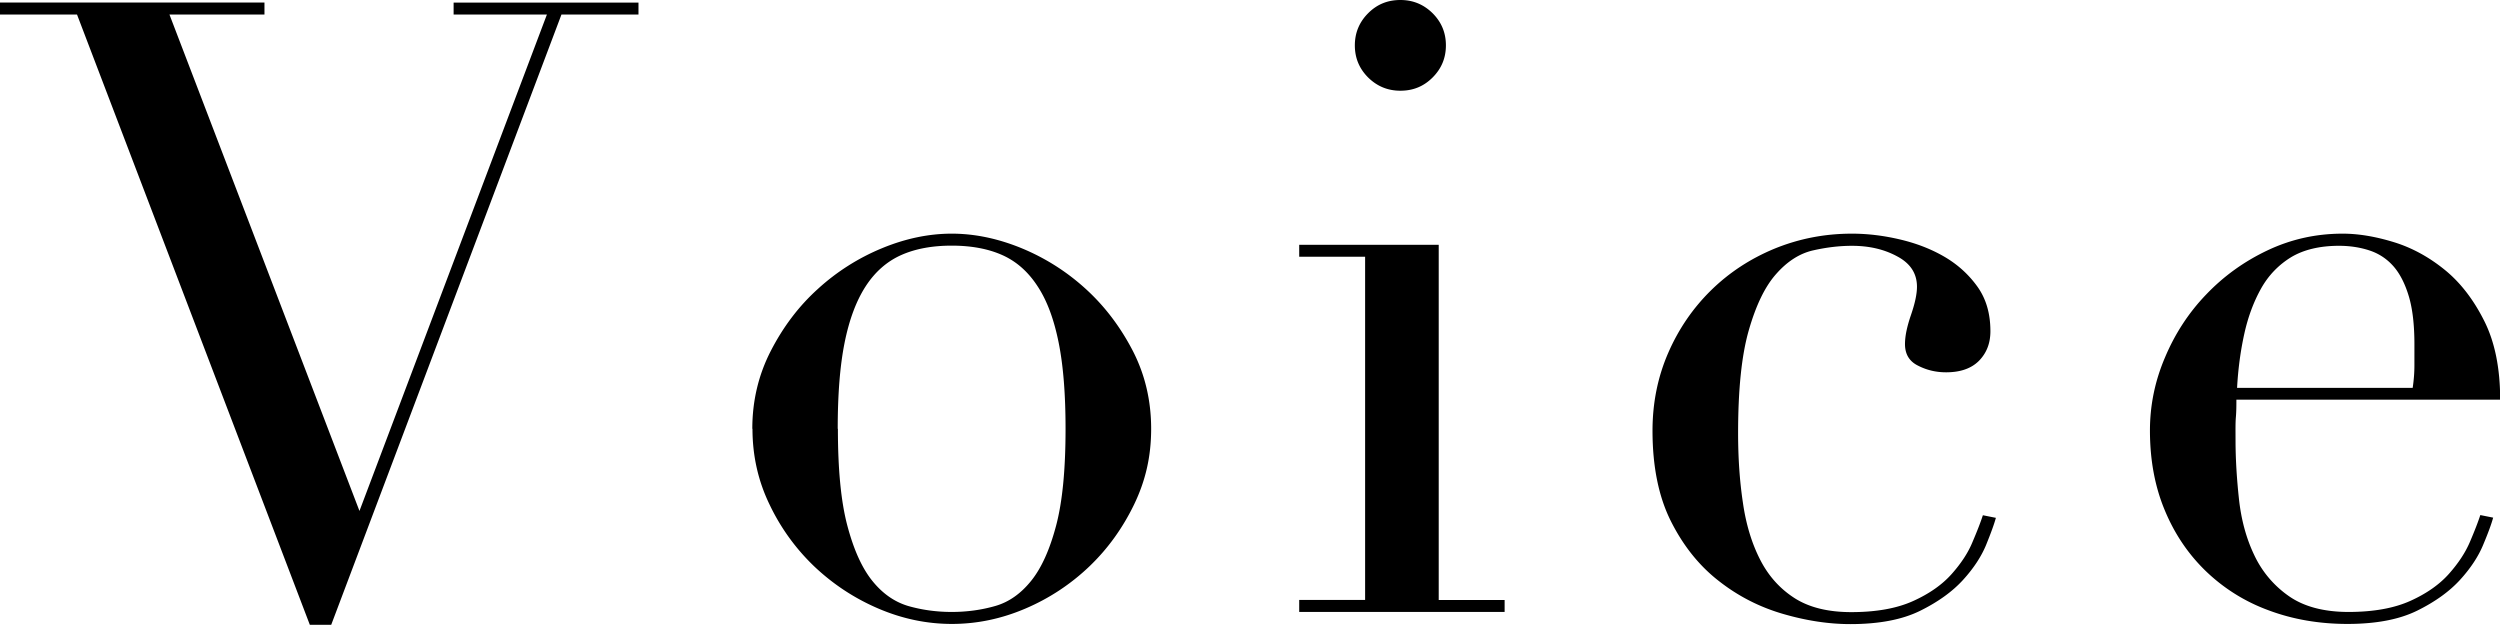 <svg xmlns="http://www.w3.org/2000/svg" viewBox="0 0 146.05 36.5"><g><path d="M0 .15h15.45v.7H9.9l11.1 29 10.95-29H26.5v-.7h10.8v.7h-4.5L19.35 36.5H18.1L4.5.85H0v-.7ZM43.95 25.05c0-1.63.36-3.15 1.08-4.55.72-1.4 1.63-2.61 2.75-3.62a12.76 12.76 0 0 1 3.75-2.38c1.38-.57 2.74-.85 4.07-.85s2.69.28 4.08.85c1.38.57 2.63 1.36 3.75 2.38 1.12 1.02 2.03 2.23 2.75 3.62.72 1.4 1.07 2.92 1.07 4.55s-.33 3.04-1 4.43c-.67 1.38-1.54 2.59-2.62 3.62a12.46 12.46 0 0 1-3.72 2.45c-1.4.6-2.83.9-4.3.9s-2.9-.3-4.3-.9c-1.4-.6-2.64-1.42-3.73-2.45a12.305 12.305 0 0 1-2.62-3.62c-.67-1.38-1-2.86-1-4.43Zm5 0c0 2.37.18 4.25.55 5.65.37 1.4.85 2.47 1.45 3.22s1.3 1.24 2.1 1.48c.8.23 1.65.35 2.55.35s1.75-.12 2.55-.35c.8-.23 1.5-.73 2.1-1.48.6-.75 1.08-1.82 1.45-3.22.37-1.4.55-3.28.55-5.65 0-2-.13-3.67-.4-5.02-.27-1.35-.67-2.45-1.23-3.3-.55-.85-1.24-1.46-2.07-1.83-.83-.37-1.82-.55-2.95-.55s-2.12.18-2.95.55c-.83.37-1.53.98-2.08 1.83s-.96 1.95-1.23 3.3c-.27 1.35-.4 3.02-.4 5.02ZM75.9 35.05h3.85V15H75.9v-.7h8.15v20.75h3.85v.7h-12v-.7Zm3.25-32.4c0-.73.26-1.36.78-1.88.52-.52 1.14-.77 1.88-.77s1.36.26 1.88.77c.52.52.78 1.14.78 1.88s-.26 1.36-.78 1.88c-.52.52-1.14.77-1.88.77s-1.36-.26-1.88-.77c-.52-.52-.78-1.14-.78-1.88ZM116.6 30.25c-.1.37-.29.89-.57 1.58-.28.68-.73 1.37-1.35 2.05-.62.68-1.45 1.28-2.5 1.8s-2.41.78-4.08.78c-1.27 0-2.58-.2-3.95-.6-1.37-.4-2.62-1.04-3.75-1.93-1.13-.88-2.06-2.04-2.78-3.47-.72-1.43-1.08-3.2-1.08-5.3 0-1.63.31-3.15.92-4.55s1.45-2.62 2.5-3.65c1.05-1.03 2.28-1.84 3.7-2.43 1.42-.58 2.92-.88 4.53-.88.9 0 1.83.11 2.77.33.95.22 1.82.55 2.6 1 .78.45 1.43 1.03 1.95 1.75s.77 1.59.77 2.62c0 .7-.22 1.27-.67 1.73-.45.45-1.09.67-1.92.67-.57 0-1.11-.12-1.62-.38-.52-.25-.78-.67-.78-1.27 0-.47.12-1.03.35-1.7.23-.67.35-1.22.35-1.65 0-.77-.38-1.36-1.15-1.77-.77-.42-1.65-.62-2.65-.62-.73 0-1.49.09-2.28.27-.78.18-1.5.64-2.15 1.38-.65.73-1.18 1.83-1.6 3.3-.42 1.47-.62 3.47-.62 6 0 1.43.09 2.78.28 4.05.18 1.27.52 2.38 1 3.32.48.95 1.15 1.7 2 2.25.85.55 1.96.83 3.33.83 1.47 0 2.67-.22 3.62-.65.95-.43 1.7-.96 2.25-1.58.55-.62.96-1.24 1.22-1.88.27-.63.47-1.15.6-1.55l.75.15ZM130.65 23.35c0 .33 0 .67-.03 1.02s-.02.79-.02 1.33c0 1.1.07 2.25.2 3.45.13 1.2.42 2.28.88 3.25a6.04 6.04 0 0 0 2 2.4c.88.63 2.06.95 3.52.95s2.67-.22 3.62-.65c.95-.43 1.7-.96 2.25-1.58.55-.62.96-1.24 1.23-1.88.27-.63.47-1.15.6-1.55l.75.15c-.1.37-.29.89-.58 1.58-.28.68-.73 1.37-1.35 2.05-.62.68-1.45 1.28-2.5 1.8s-2.41.78-4.08.78-3.21-.27-4.62-.8a10.44 10.44 0 0 1-3.67-2.3c-1.03-1-1.83-2.19-2.4-3.58-.57-1.38-.85-2.92-.85-4.62 0-1.47.29-2.89.88-4.27.58-1.38 1.38-2.61 2.4-3.67 1.02-1.07 2.21-1.93 3.58-2.58 1.37-.65 2.83-.98 4.4-.98.93 0 1.93.17 3 .5 1.07.33 2.06.88 2.97 1.62s1.68 1.74 2.3 2.98c.62 1.23.93 2.77.93 4.6h-15.4Zm10.3-.7c.07-.47.1-.9.1-1.3V20.1c0-1.13-.11-2.07-.33-2.8-.22-.73-.52-1.32-.9-1.75-.38-.43-.85-.74-1.4-.92-.55-.18-1.14-.27-1.78-.27-1.13 0-2.07.23-2.8.67-.73.45-1.32 1.06-1.75 1.83-.43.77-.76 1.65-.98 2.65s-.36 2.05-.42 3.15h10.25Z"/></g></svg>
